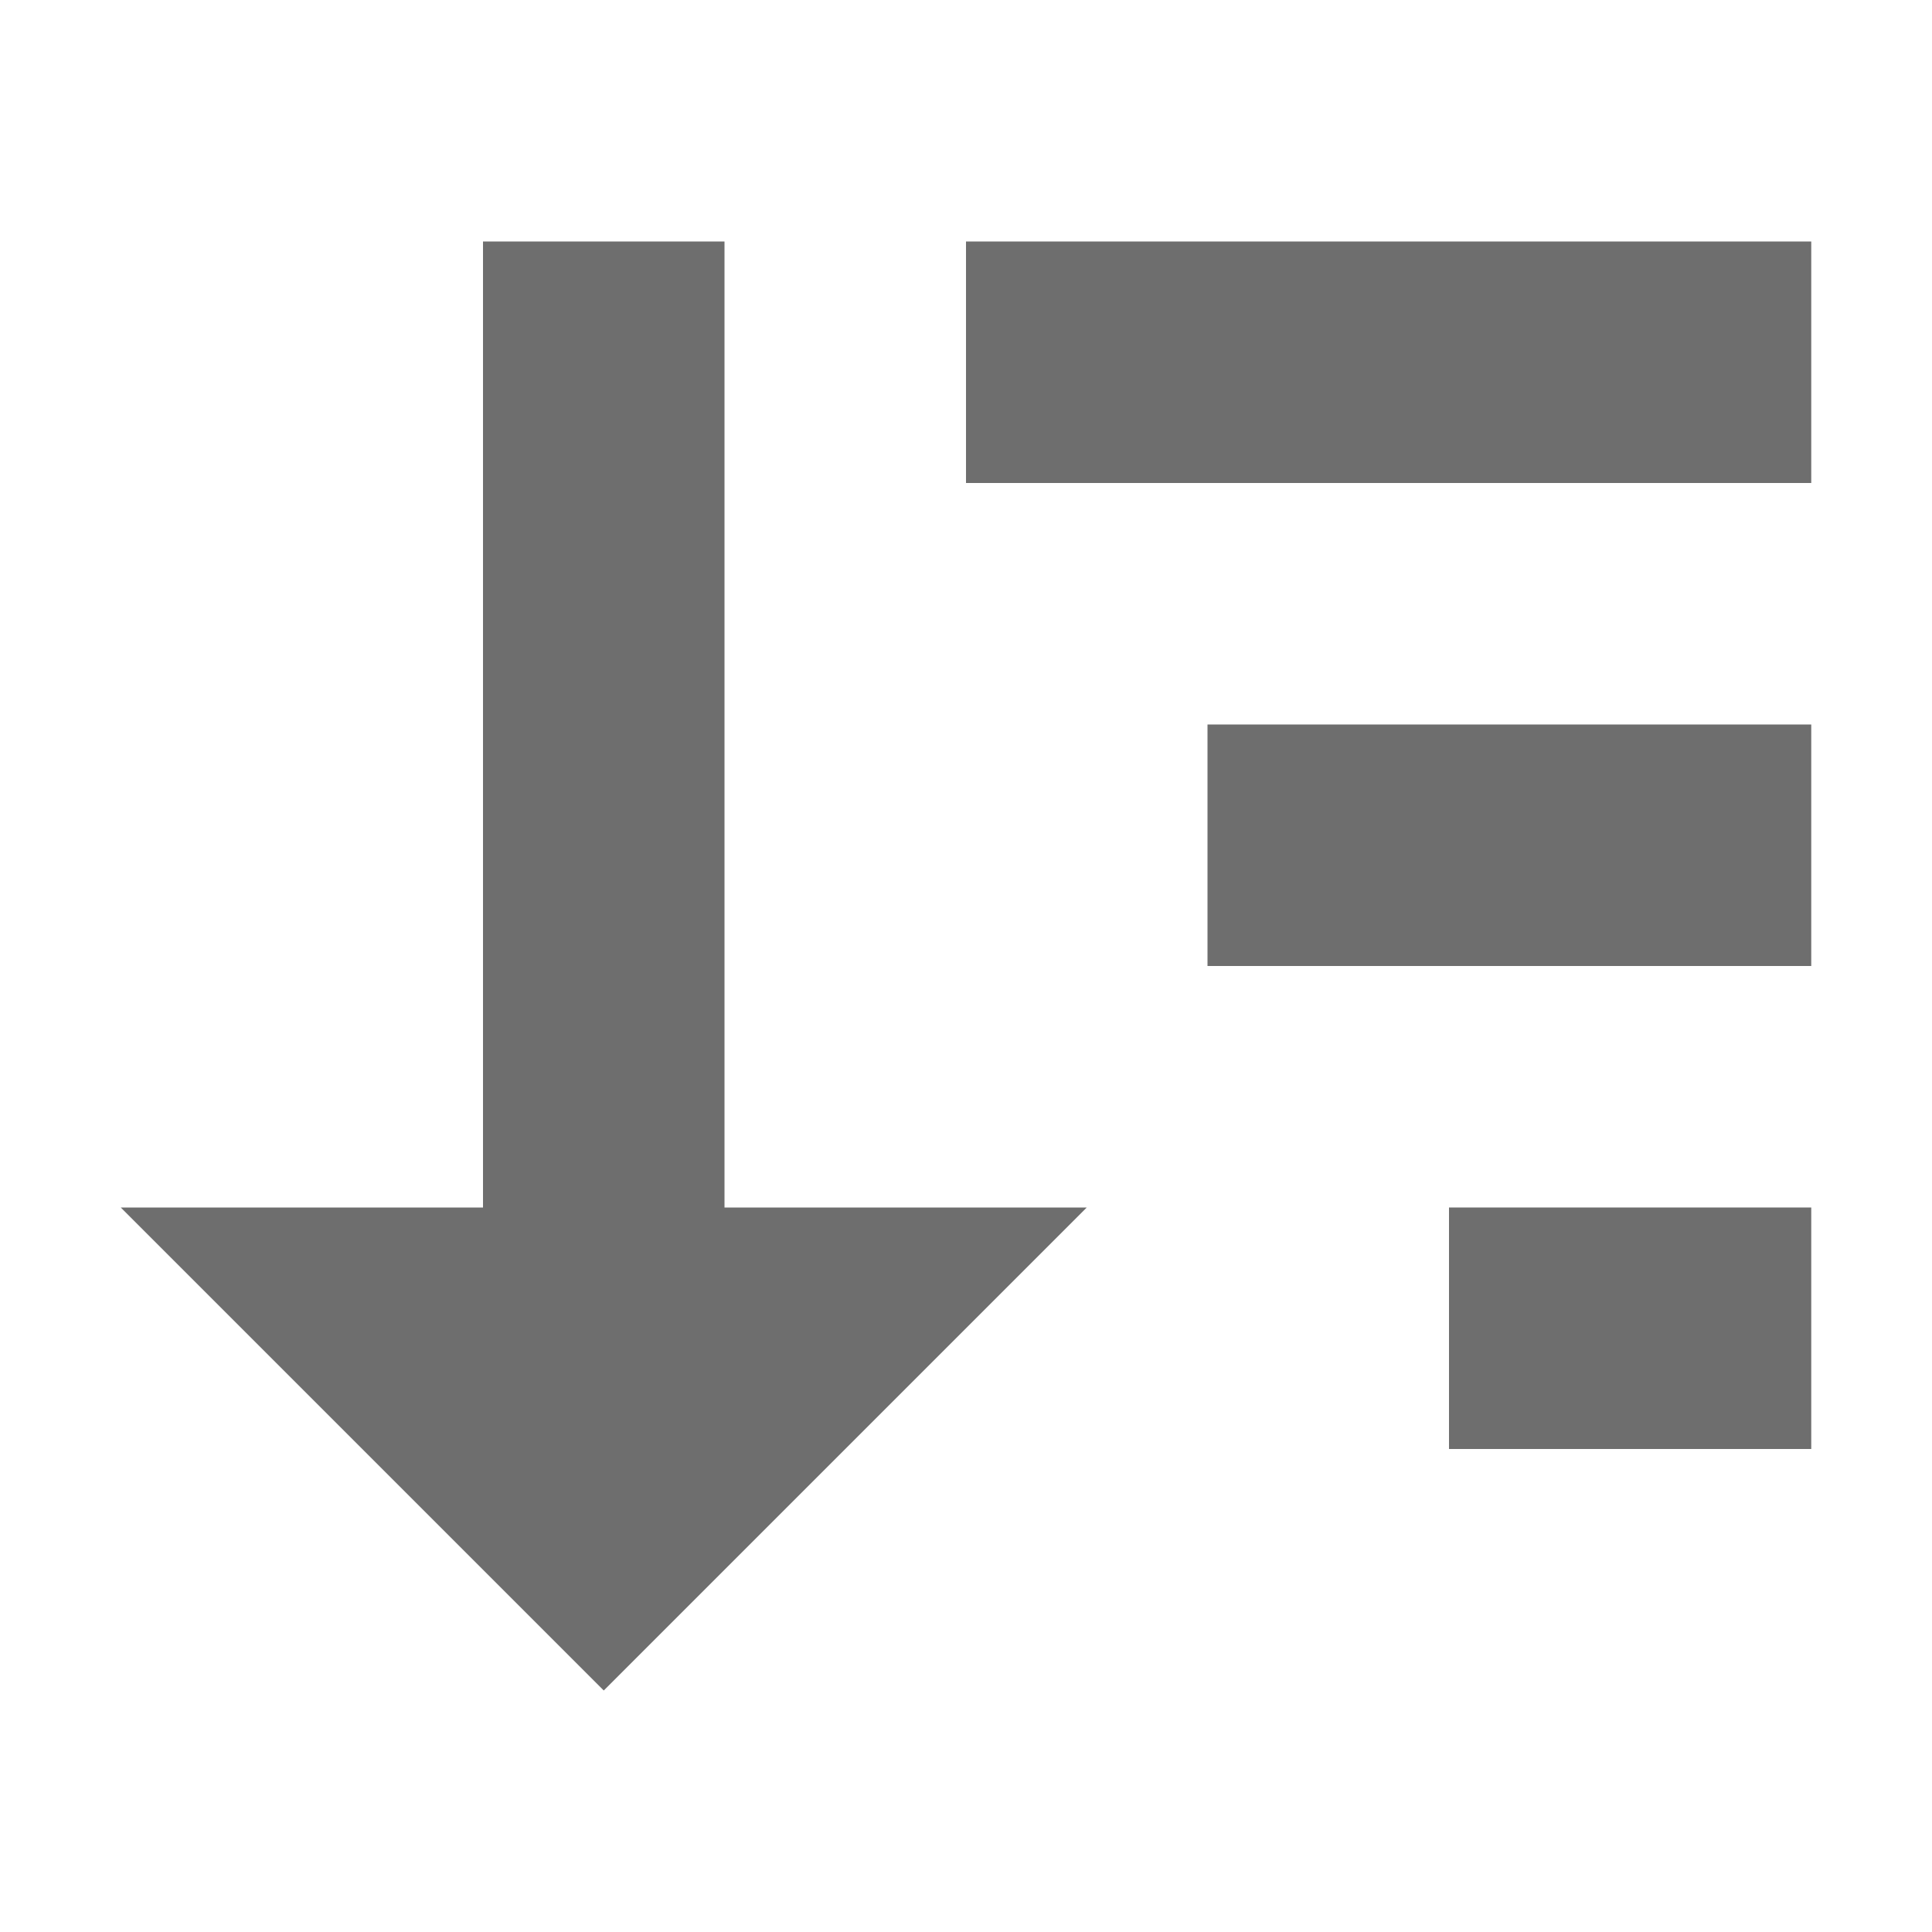 <!-- Copyright 2000-2021 JetBrains s.r.o. Use of this source code is governed by the Apache 2.0 license that can be found in the LICENSE file. --> 
<svg xmlns="http://www.w3.org/2000/svg" width="16" height="16" viewBox="0 0 16 16"> 
 <g fill="none" fill-rule="evenodd"> 
  <rect width="2" height="9" x="4" y="2" fill="#6E6E6E" /> 
  <polygon fill="#6E6E6E" points="5 10 9 14 1 14" transform="matrix(1 0 0 -1 0 24)" /> 
  <rect width="7" height="2" x="8" y="2" fill="#6E6E6E" /> 
  <rect width="5" height="2" x="10" y="6" fill="#6E6E6E" /> 
  <rect width="3" height="2" x="12" y="10" fill="#6E6E6E" /> 
 </g> 
</svg>